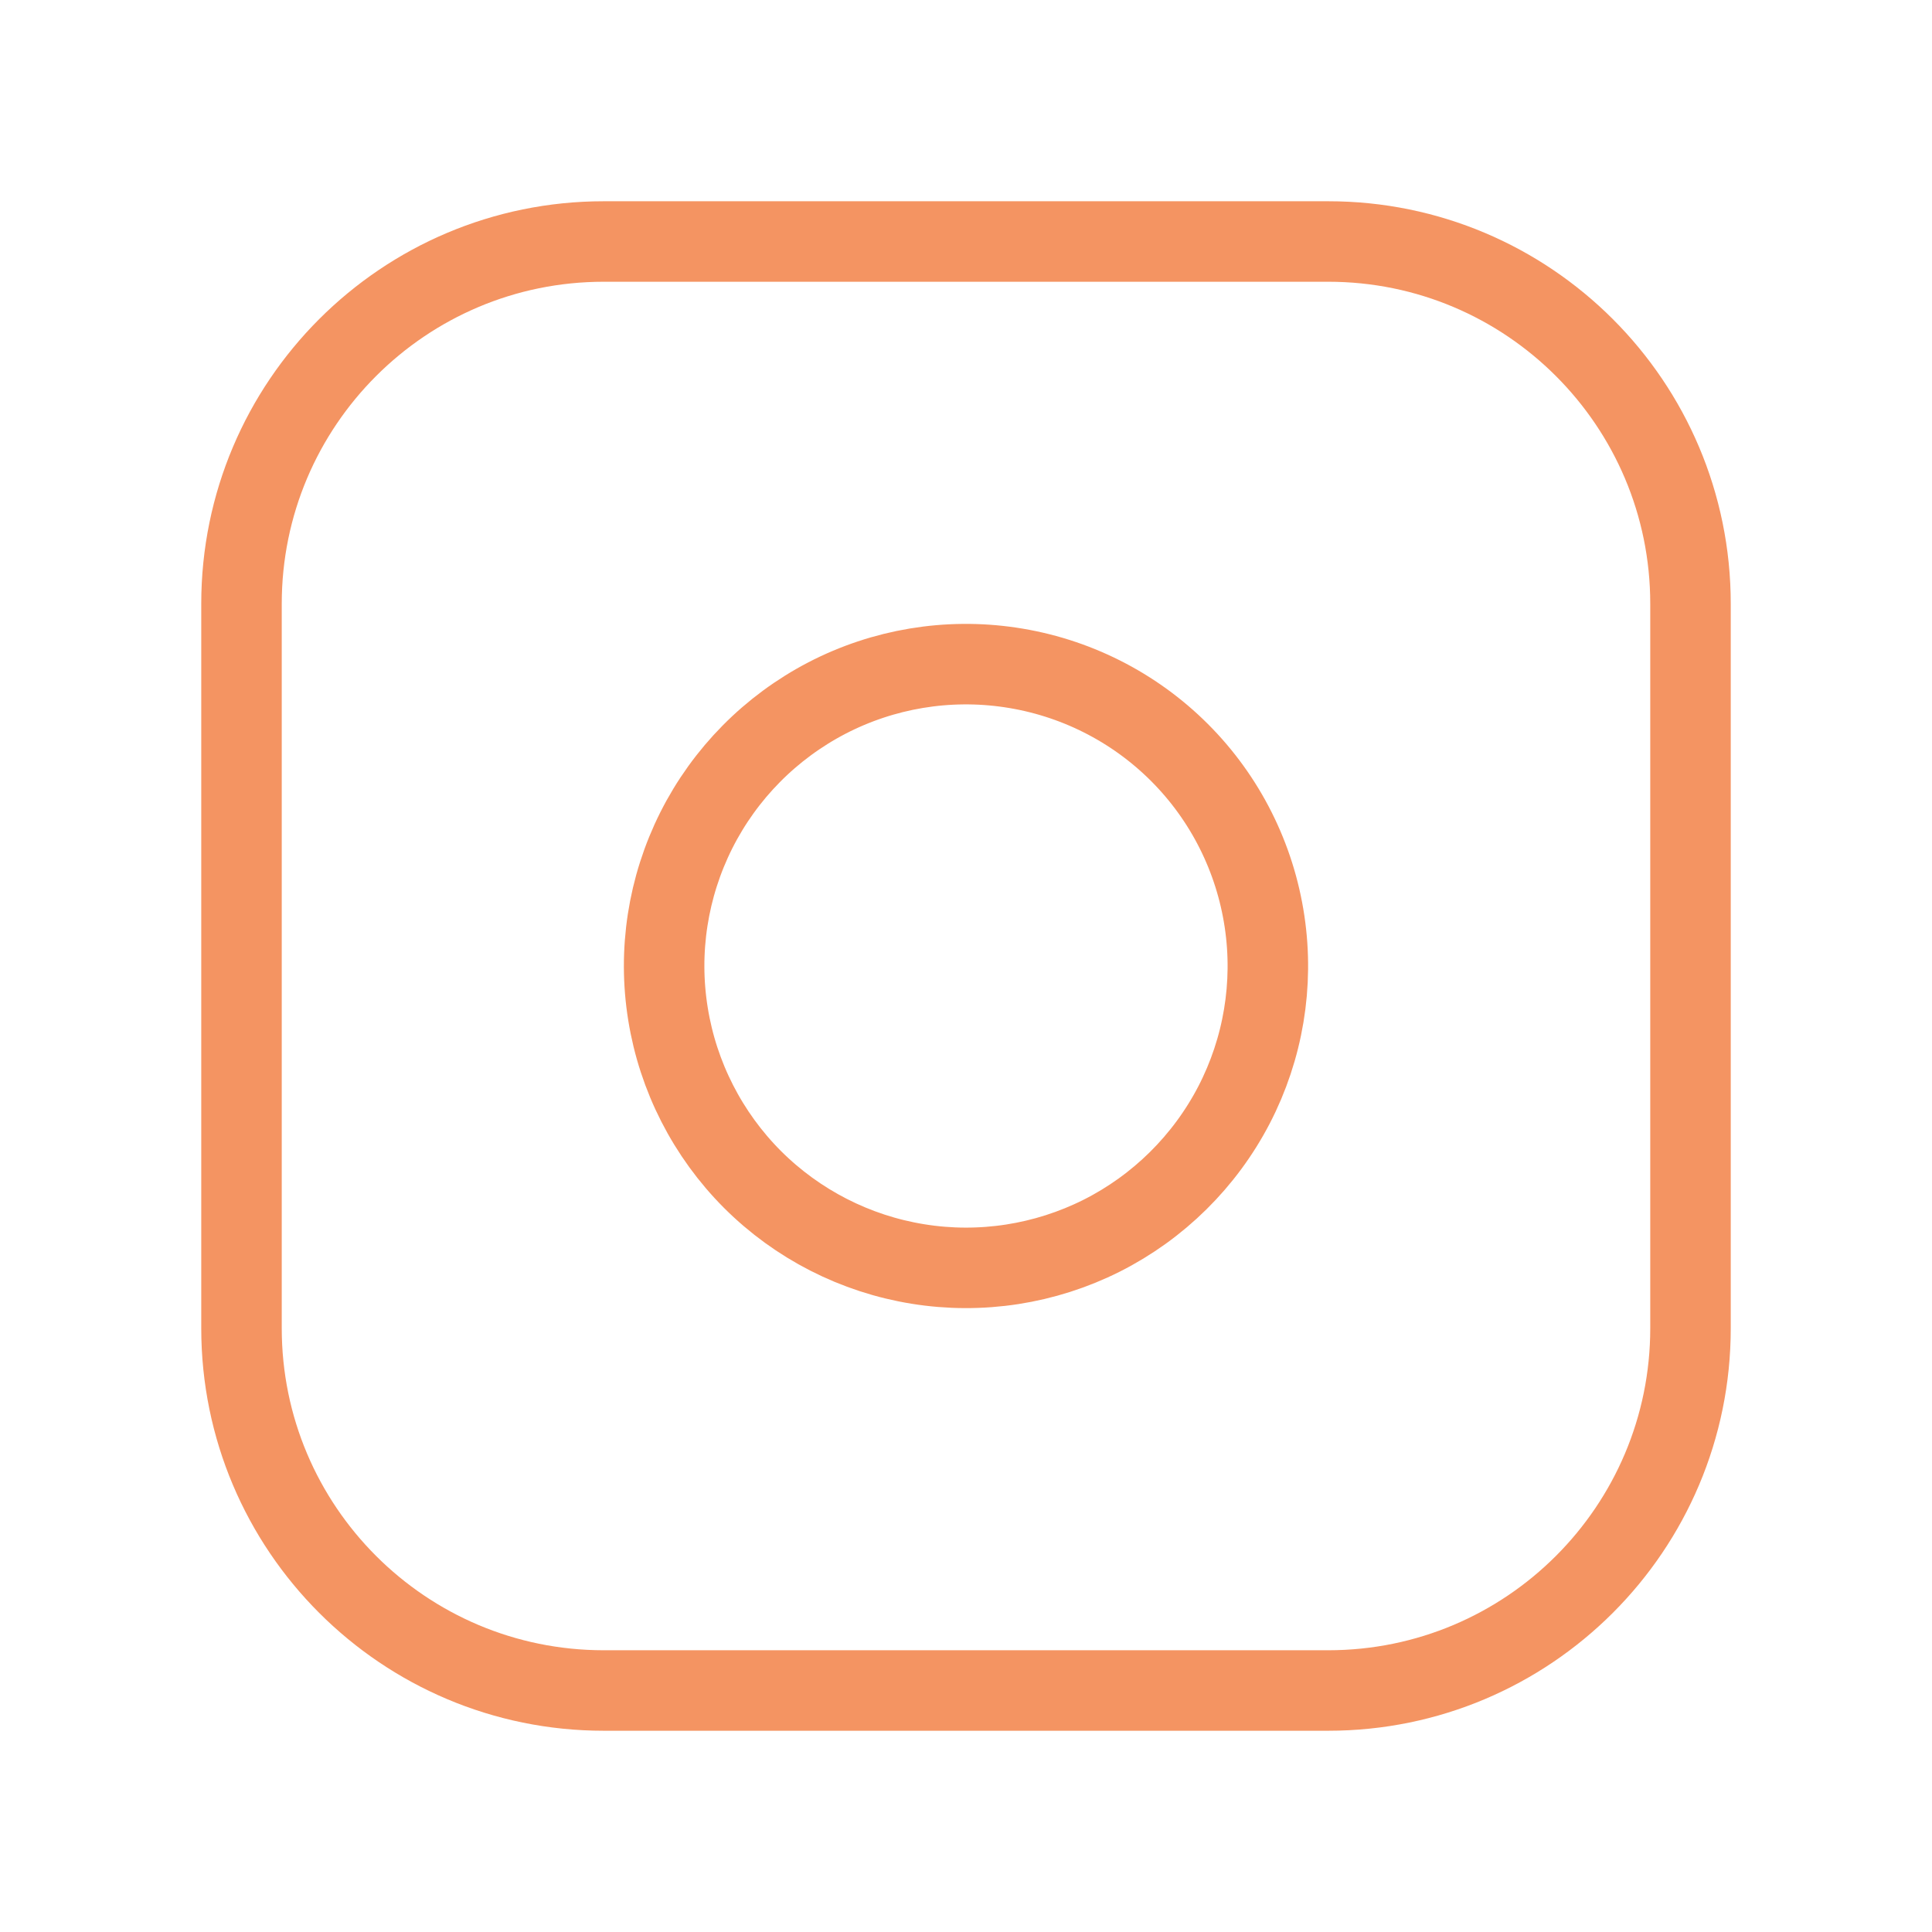 <svg width="24" height="24" viewBox="0 0 24 24" fill="none" xmlns="http://www.w3.org/2000/svg">
<path d="M16.5 3H7.5C5.015 3 3 5.015 3 7.5V16.5C3 18.985 5.015 21 7.5 21H16.5C18.985 21 21 18.985 21 16.5V7.5C21 5.015 18.985 3 16.5 3Z" stroke="#F49462" stroke-linecap="round" stroke-linejoin="round"/>
<path d="M15.709 11.45C15.825 12.23 15.692 13.027 15.329 13.727C14.965 14.427 14.39 14.995 13.686 15.35C12.981 15.704 12.183 15.828 11.404 15.702C10.626 15.577 9.906 15.209 9.348 14.652C8.791 14.094 8.423 13.374 8.298 12.596C8.172 11.817 8.296 11.019 8.65 10.314C9.005 9.609 9.573 9.035 10.273 8.671C10.973 8.308 11.77 8.175 12.55 8.291C13.346 8.409 14.083 8.779 14.652 9.348C15.221 9.917 15.591 10.654 15.709 11.45Z" stroke="#F49462" stroke-linecap="round" stroke-linejoin="round"/>
</svg>
